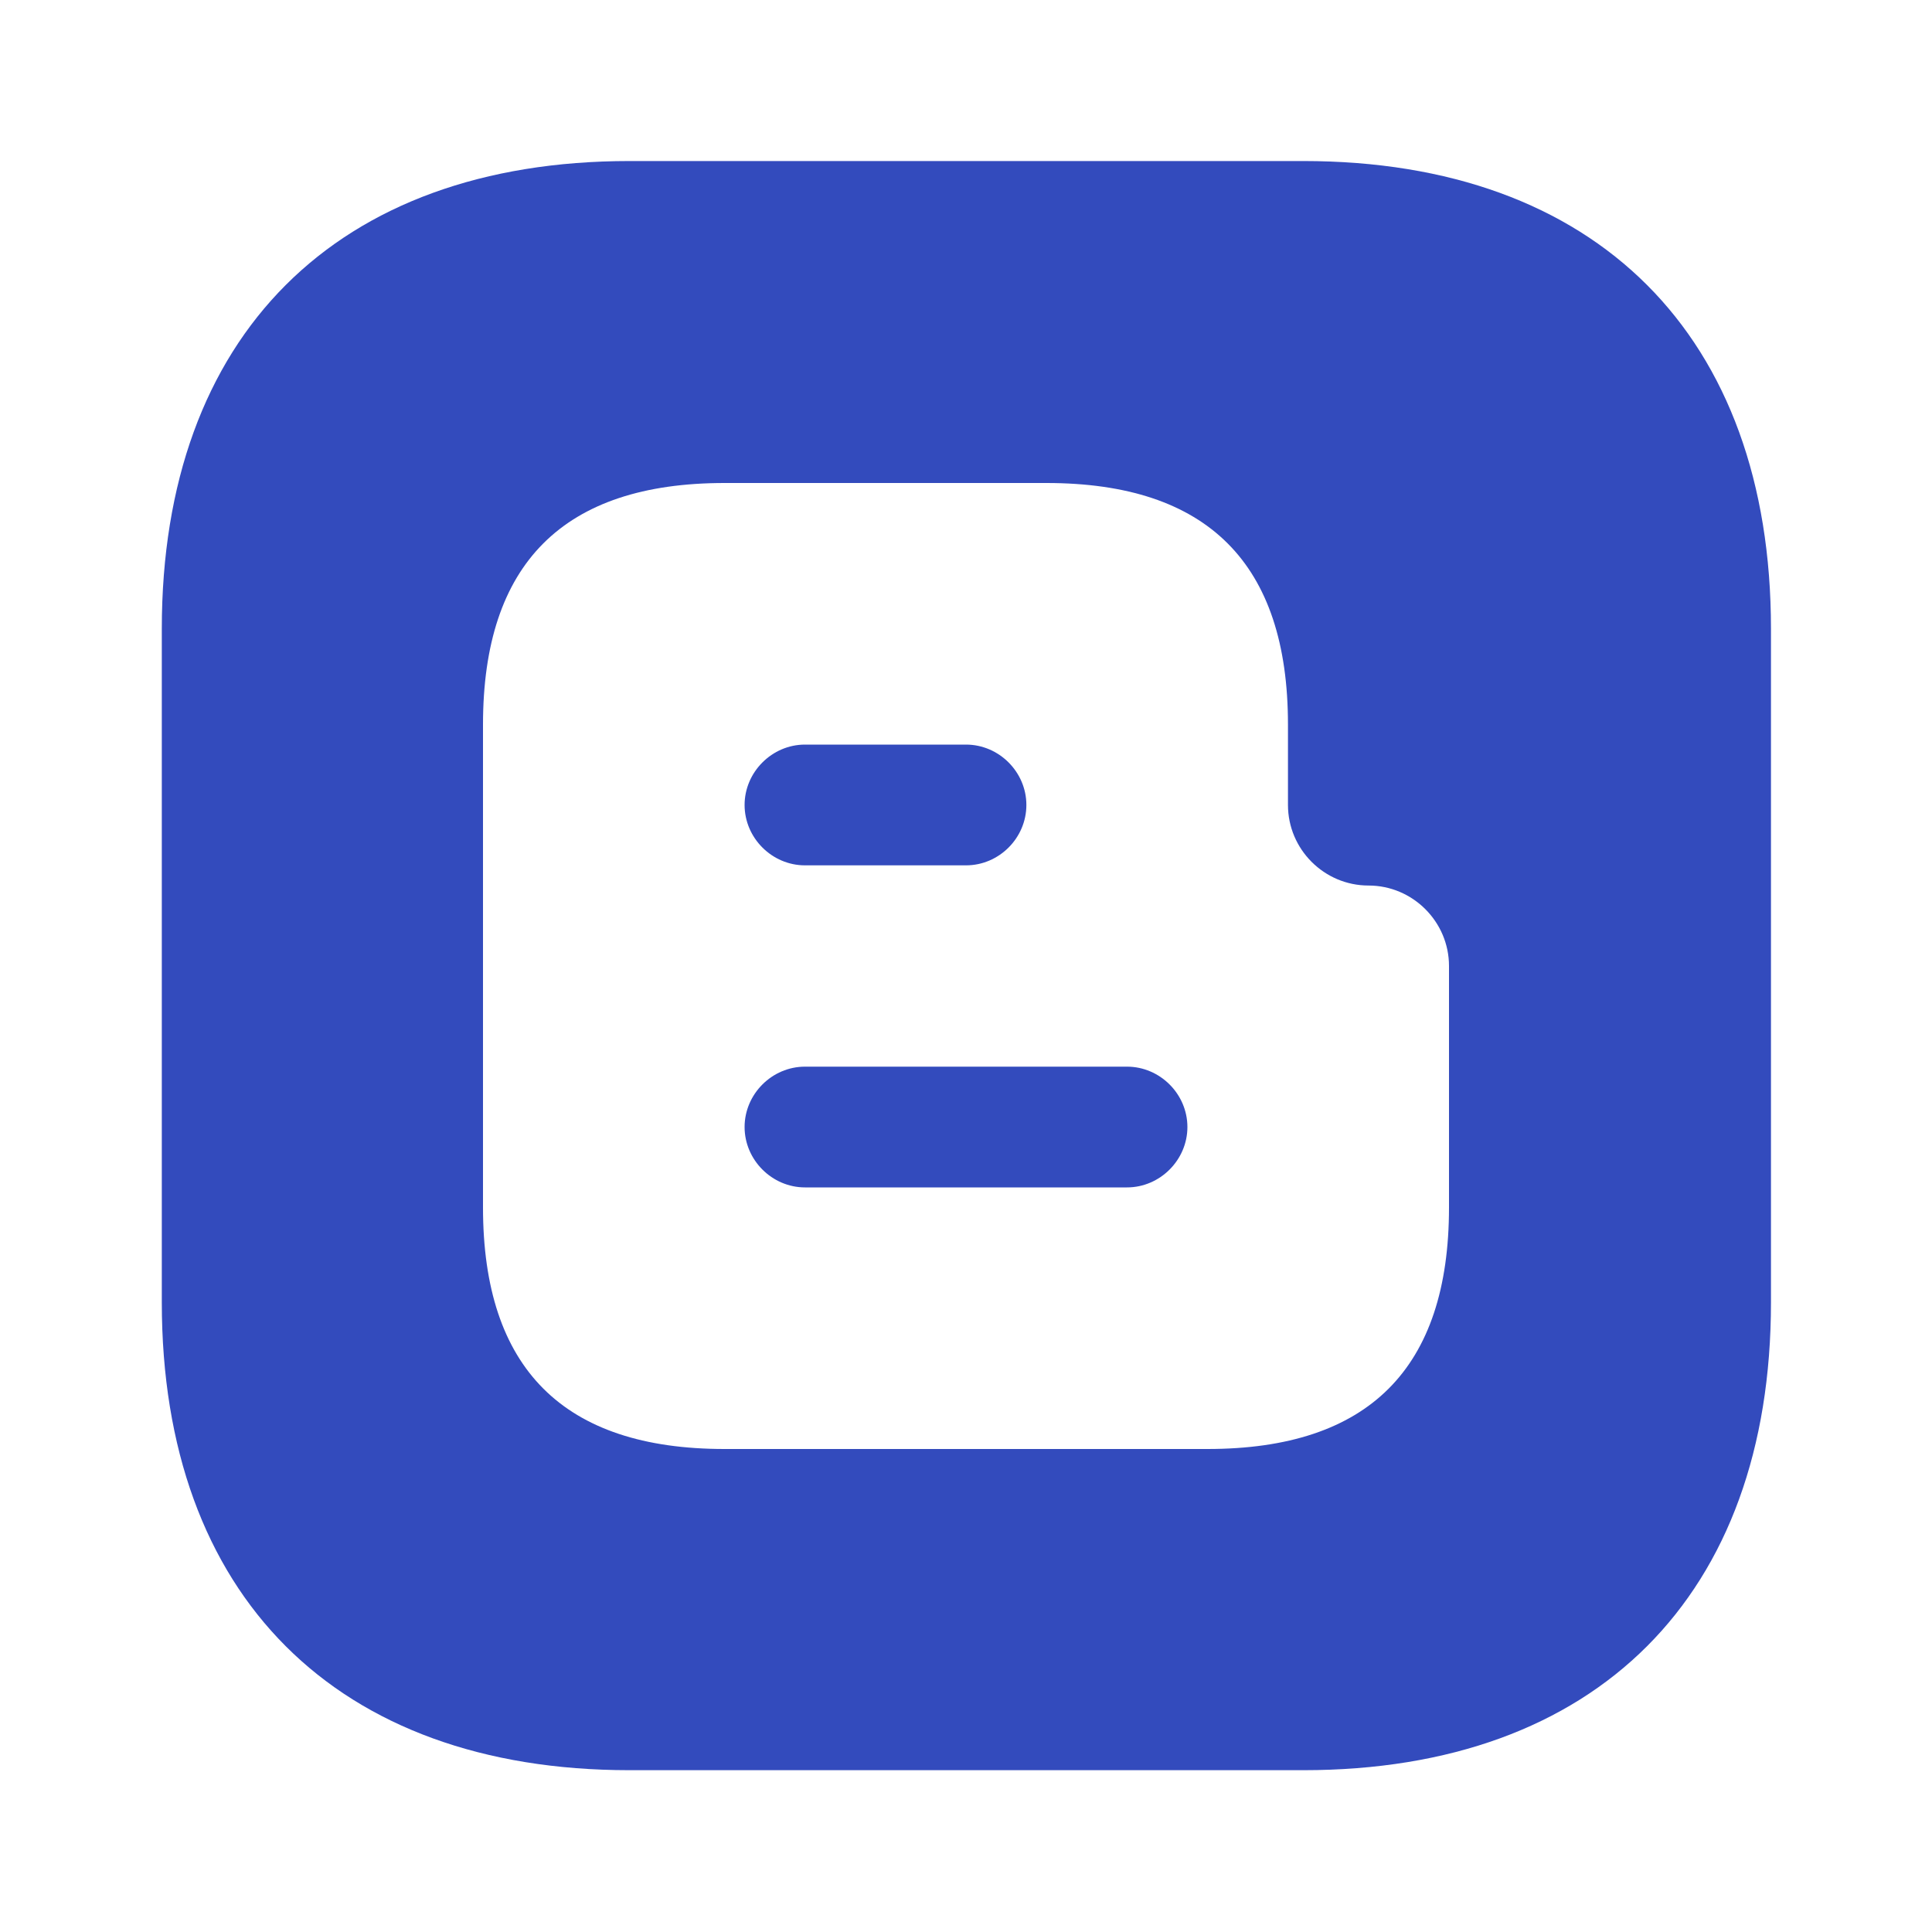 <?xml version="1.0" encoding="UTF-8"?> <svg xmlns="http://www.w3.org/2000/svg" width="20" height="20" viewBox="0 0 20 20" fill="none"><path d="M11.667 11.042H8.333C7.992 11.042 7.708 11.325 7.708 11.667C7.708 12.008 7.992 12.292 8.333 12.292H11.667C12.008 12.292 12.292 12.008 12.292 11.667C12.292 11.325 12.008 11.042 11.667 11.042Z" fill="#334BBD"></path><path d="M8.333 8.958H10C10.342 8.958 10.625 8.675 10.625 8.333C10.625 7.992 10.342 7.708 10 7.708H8.333C7.992 7.708 7.708 7.992 7.708 8.333C7.708 8.675 7.992 8.958 8.333 8.958Z" fill="#334BBD"></path><path d="M13.492 1.667H6.517C3.483 1.667 1.675 3.475 1.675 6.508V13.483C1.675 16.517 3.483 18.325 6.517 18.325H13.492C16.525 18.325 18.333 16.517 18.333 13.483V6.508C18.333 3.475 16.525 1.667 13.492 1.667ZM15 12.5C15 14.167 14.167 15 12.5 15H7.5C5.833 15 5 14.167 5 12.5V7.5C5 5.833 5.833 5 7.5 5H10.833C12.5 5 13.333 5.833 13.333 7.5V8.333C13.333 8.792 13.708 9.167 14.167 9.167C14.625 9.167 15 9.542 15 10V12.5Z" fill="#334BBD"></path></svg> 